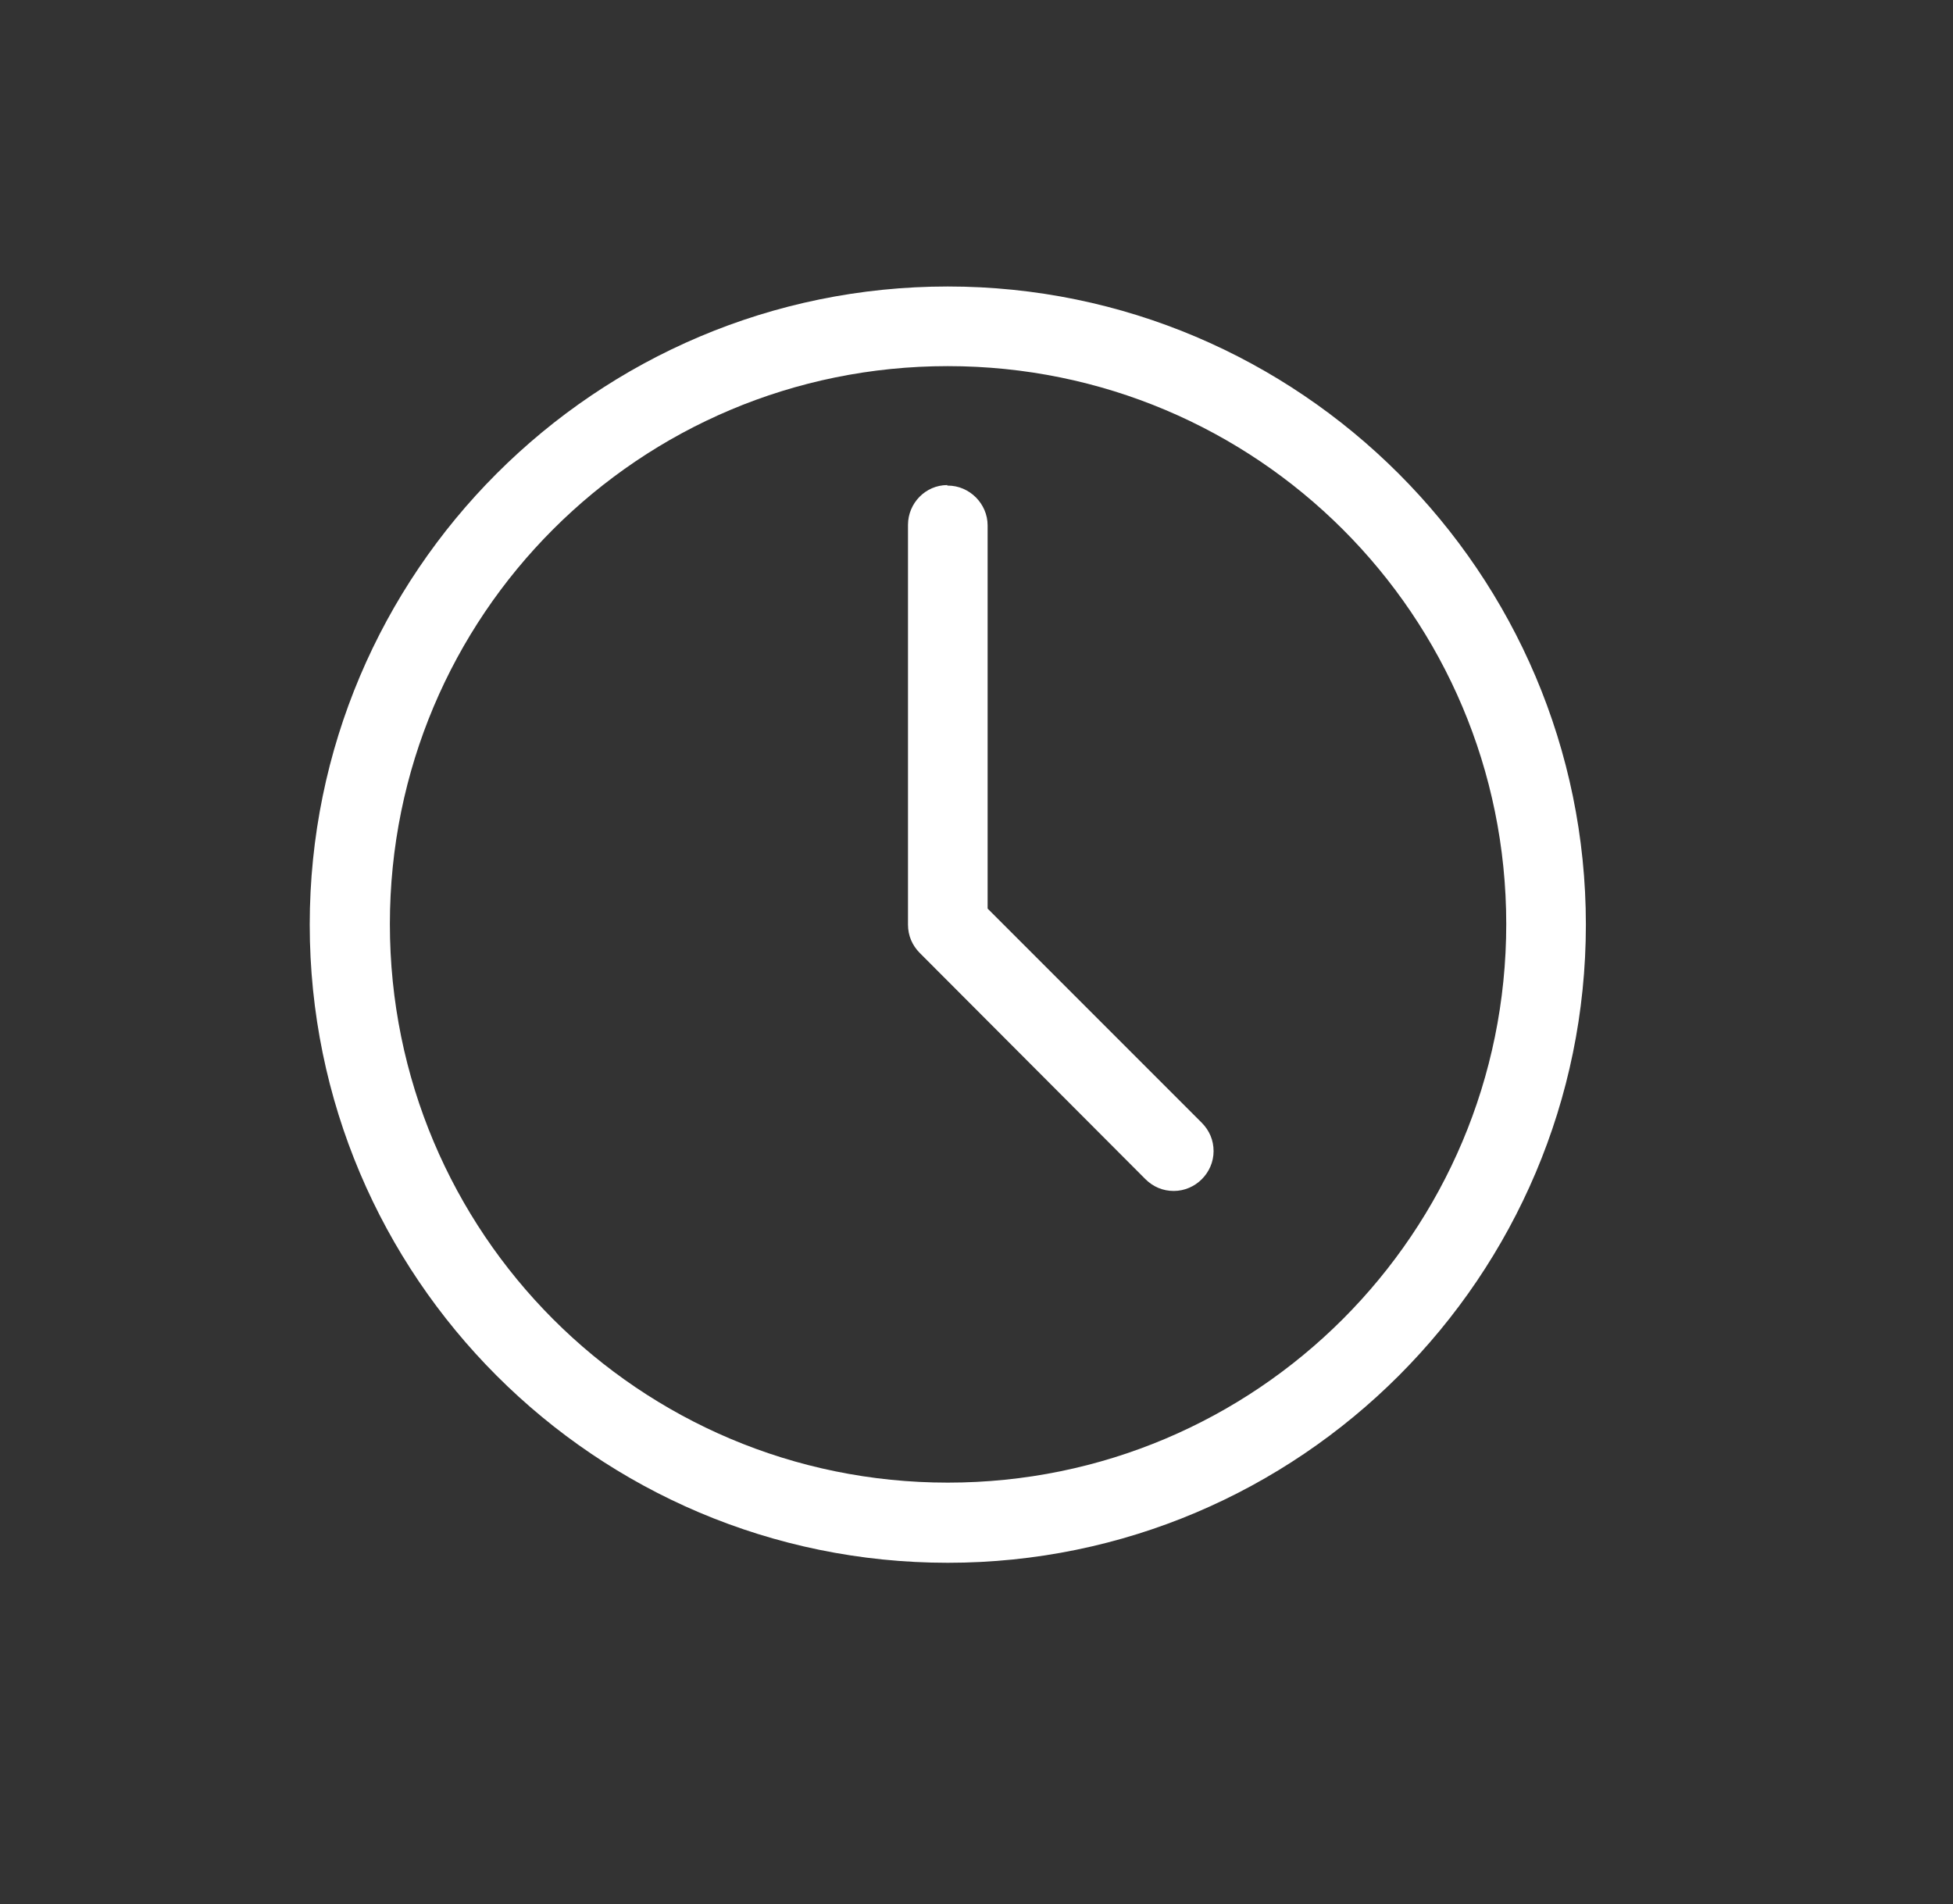 <?xml version="1.0" encoding="UTF-8"?>
<svg id="Capa_1" data-name="Capa 1" xmlns="http://www.w3.org/2000/svg" viewBox="0 0 37.77 36.82">
  <rect x="0" y="0" width="37.77" height="36.82" fill="#333333" stroke="none"/>
  <defs>
    <style>
      .cls-1 {
        fill: #fff;
        fill-rule: evenodd;
        stroke-width: 0px;
      }
    </style>
  </defs>
  <g id="path6159">
    <path class="cls-1" d="m18.33,5.54c-6.81,0-12.34,5.53-12.34,12.34s5.53,12.34,12.34,12.34,12.34-5.54,12.34-12.34-5.54-12.34-12.34-12.34Zm0,1.54c5.97,0,10.8,4.82,10.8,10.79s-4.83,10.8-10.8,10.8-10.79-4.83-10.79-10.8,4.82-10.79,10.79-10.79Zm-.01,2.3c-.42,0-.76.35-.76.77,0,0,0,.01,0,.02v7.71c0,.21.08.4.23.55l4.36,4.37c.15.15.34.23.55.23.42,0,.77-.35.77-.77,0-.21-.08-.4-.23-.55l-4.14-4.14v-7.39s0-.01,0-.02c0-.42-.35-.77-.77-.77h-.01,0Z"/>
  </g>
</svg>